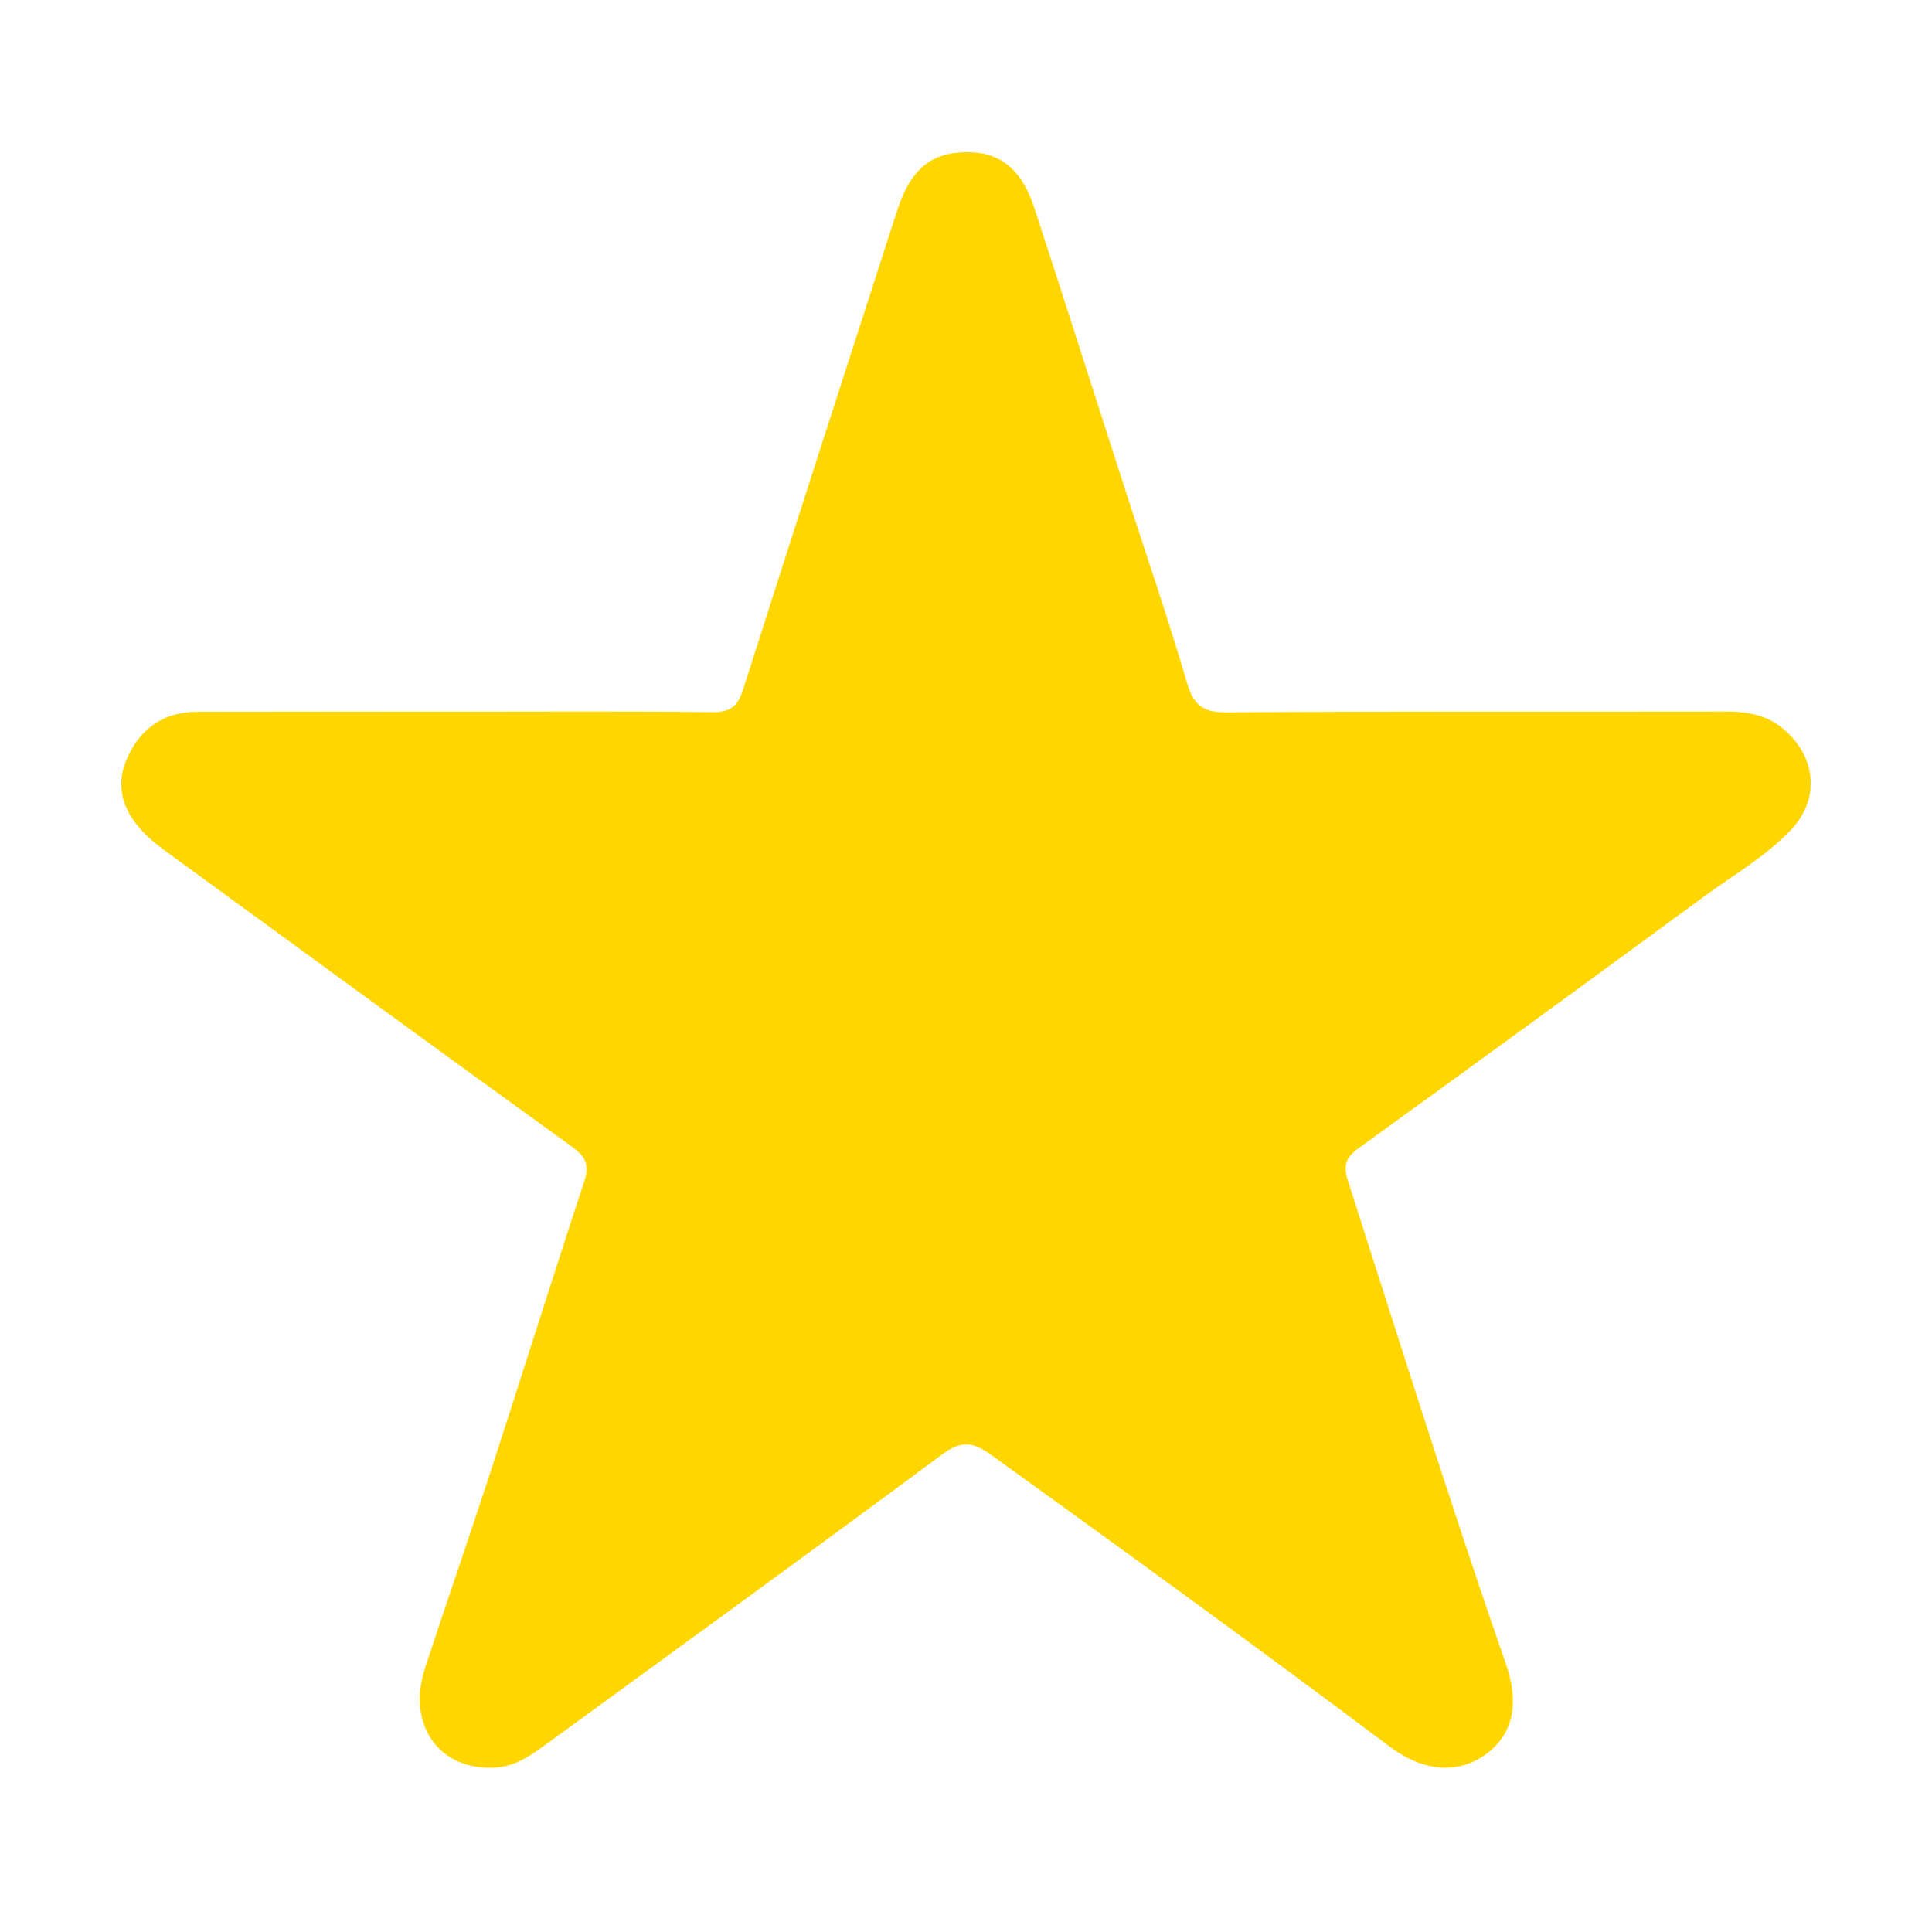 <?xml version="1.0" encoding="utf-8"?>
<!-- Generator: Adobe Illustrator 16.0.0, SVG Export Plug-In . SVG Version: 6.00 Build 0)  -->
<!DOCTYPE svg PUBLIC "-//W3C//DTD SVG 1.1//EN" "http://www.w3.org/Graphics/SVG/1.1/DTD/svg11.dtd">
<svg version="1.1" id="Calque_1" xmlns="http://www.w3.org/2000/svg" xmlns:xlink="http://www.w3.org/1999/xlink" x="0px" y="0px"
	 width="100px" height="100px" viewBox="0 0 100 100" enable-background="new 0 0 100 100" xml:space="preserve">
<g>
	<path fill-rule="evenodd" clip-rule="evenodd" fill="#FFD600" d="M23.665,36.837c4.396,0,8.793-0.032,13.189,0.025
		c0.959,0.012,1.333-0.303,1.615-1.193c2.618-8.232,5.288-16.449,7.935-24.672c0.504-1.562,1.241-2.886,3.08-3.085
		c2.067-0.225,3.34,0.661,4.062,2.873c1.587,4.867,3.141,9.745,4.712,14.617c1.066,3.306,2.202,6.592,3.178,9.925
		c0.341,1.165,0.812,1.553,2.053,1.544c8.61-0.061,17.22-0.025,25.829-0.041c1.138-0.002,2.173,0.174,3.059,0.958
		c1.661,1.467,1.822,3.61,0.289,5.205c-1.31,1.36-2.956,2.306-4.467,3.414c-5.943,4.357-11.897,8.7-17.87,13.018
		c-0.66,0.478-0.818,0.878-0.561,1.686c2.686,8.354,5.297,16.733,8.181,25.024c0.697,2.006,0.378,3.577-0.962,4.605
		c-1.438,1.106-3.271,1.002-5.049-0.33c-6.812-5.11-13.702-10.111-20.611-15.088c-0.955-0.688-1.559-0.788-2.567-0.038
		c-6.836,5.074-13.731,10.07-20.612,15.085c-0.738,0.537-1.504,1.049-2.458,1.117c-2.926,0.21-4.662-2.19-3.691-5.146
		c1.111-3.388,2.282-6.754,3.386-10.144c1.627-4.998,3.197-10.015,4.843-15.007c0.275-0.835,0.143-1.281-0.58-1.803
		C22.67,54.347,15.722,49.268,8.768,44.199c-0.369-0.27-0.74-0.542-1.074-0.852c-1.347-1.251-1.757-2.616-1.132-4.061
		c0.678-1.57,1.897-2.439,3.638-2.443C14.688,36.83,19.176,36.838,23.665,36.837z"/>
</g>
</svg>
